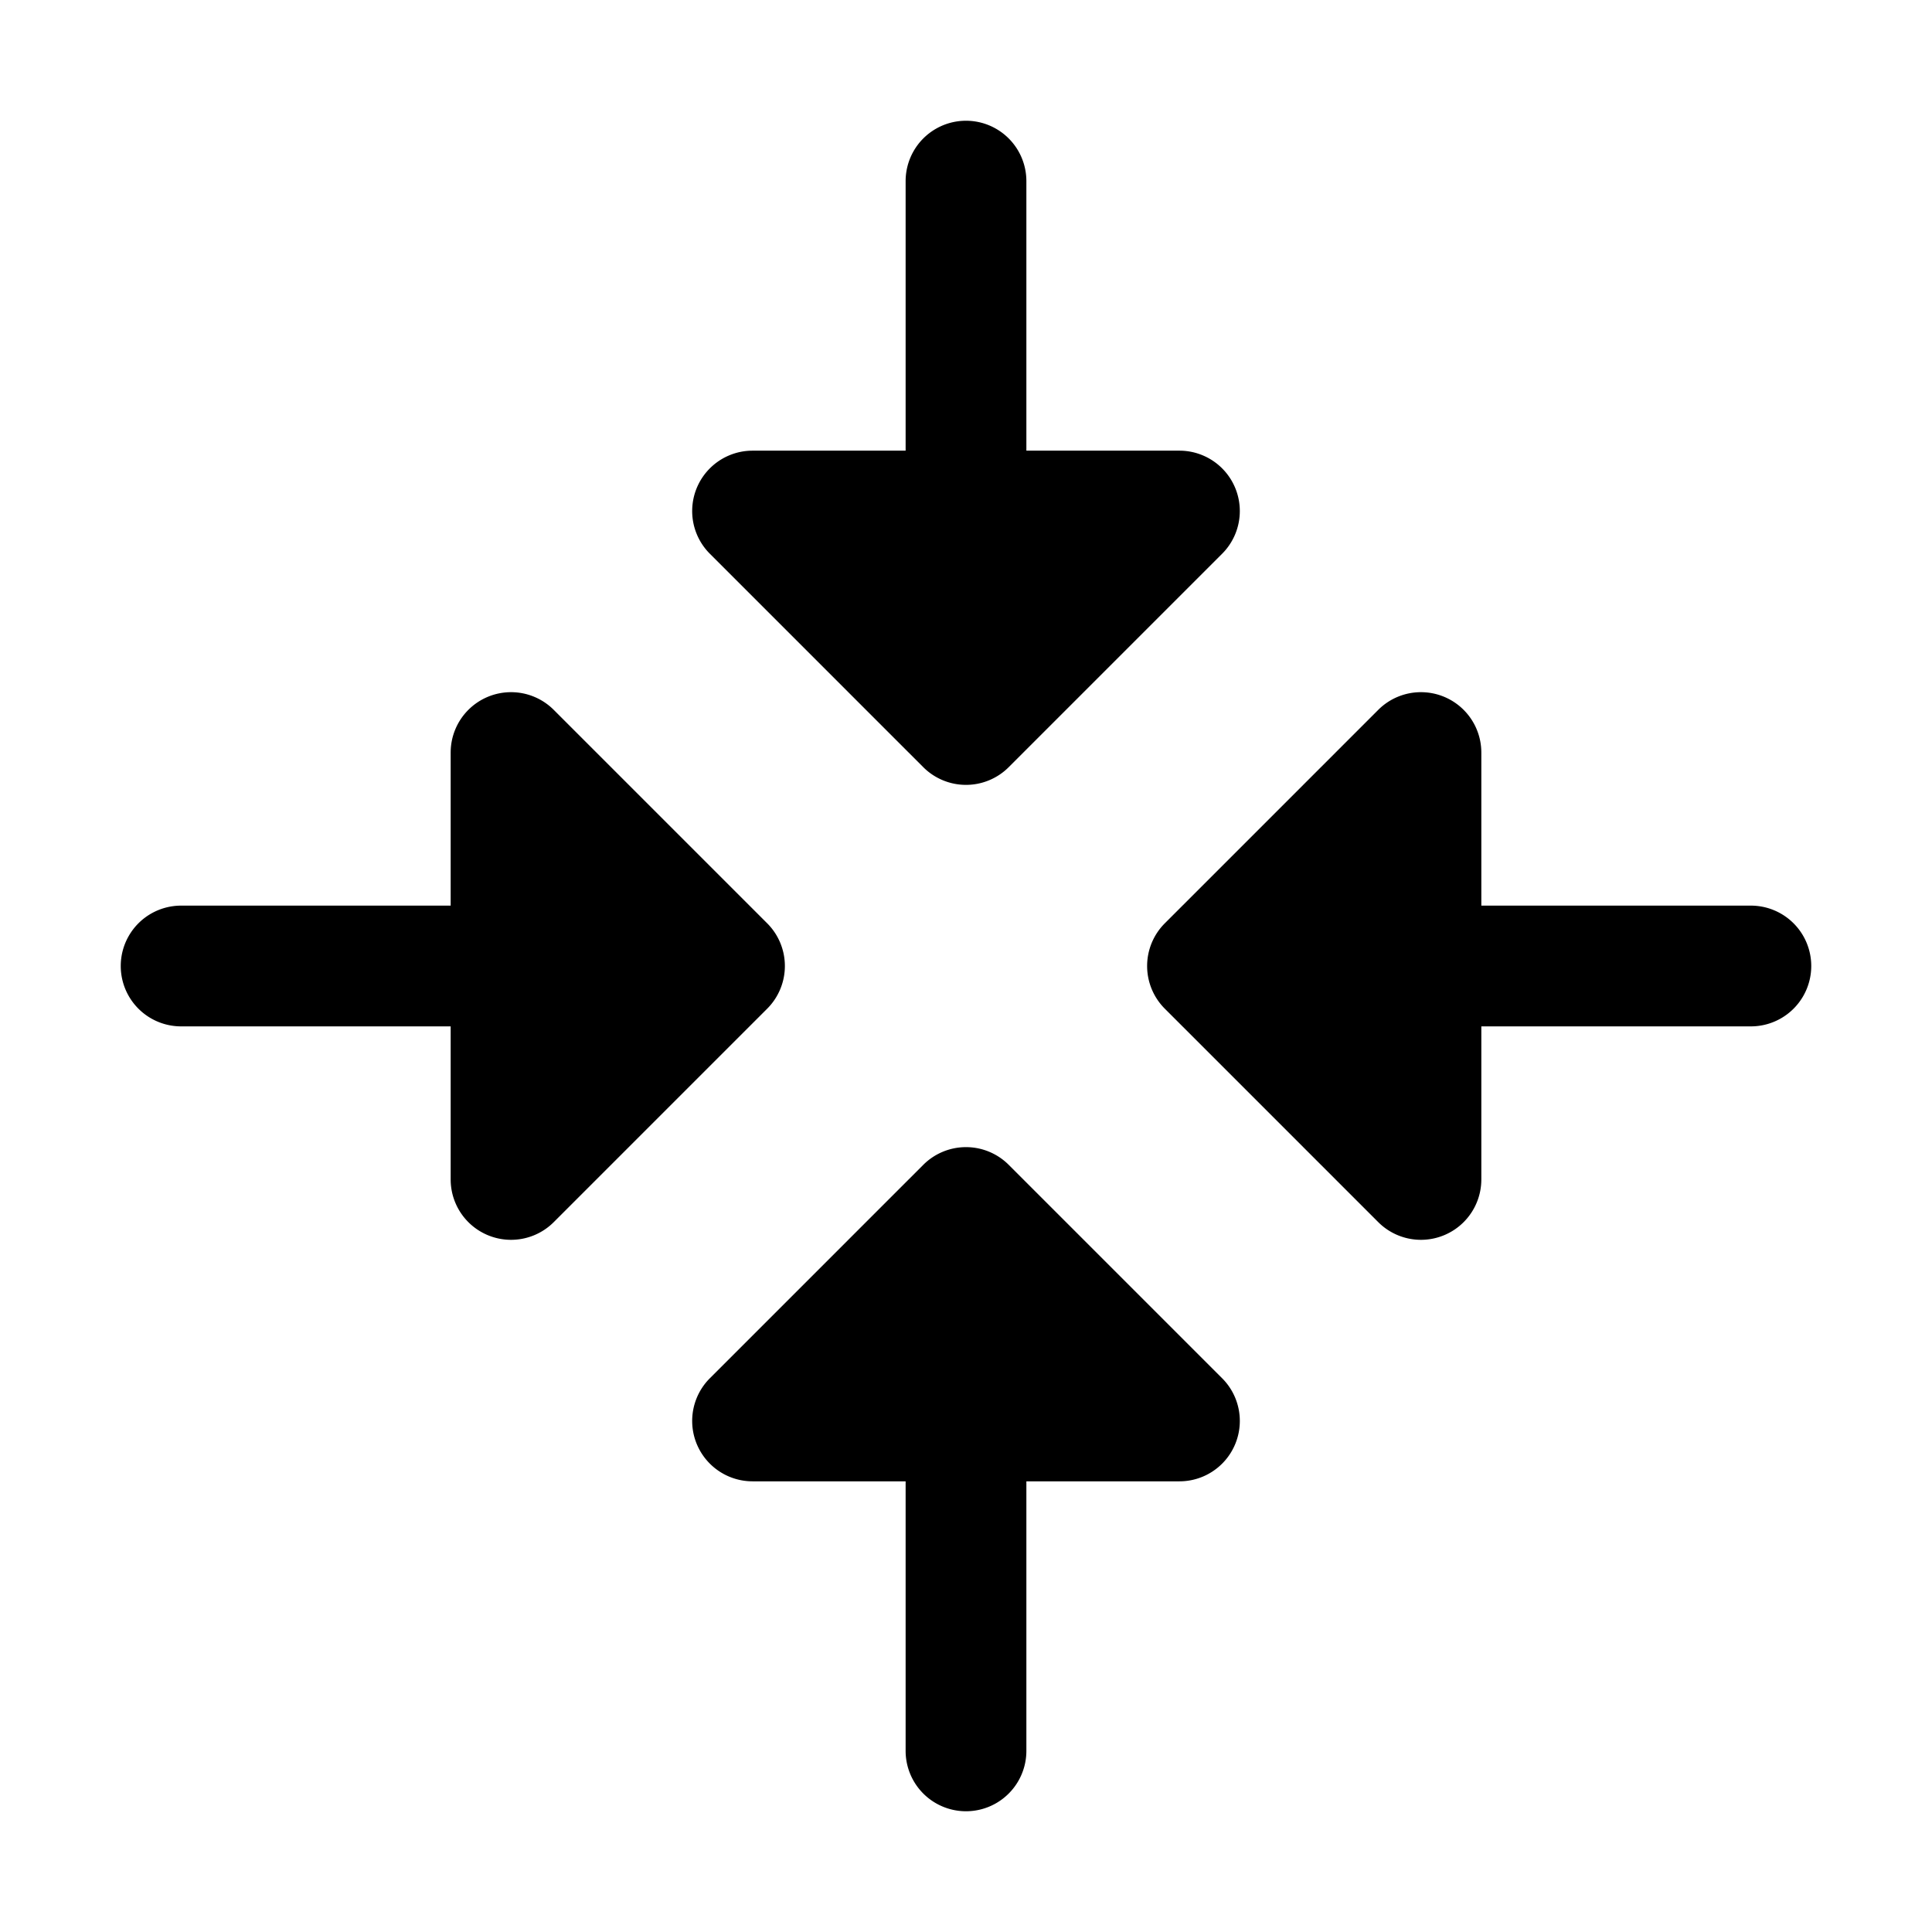 <?xml version="1.0" encoding="utf-8"?>
<svg fill="#000000" width="800px" height="800px" viewBox="0 0 256 256" id="Flat" xmlns="http://www.w3.org/2000/svg">
  <path d="M161.941,182.627a8.001,8.001,0,0,1-5.657,13.657H136V232a8,8,0,0,1-16,0V196.284H99.716A8.001,8.001,0,0,1,94.059,182.627l28.284-28.284a8.003,8.003,0,0,1,11.314,0Zm-39.599-80.97a8.002,8.002,0,0,0,11.314,0l28.284-28.284a8.001,8.001,0,0,0-5.657-13.657H136V24a8,8,0,0,0-16,0V59.716H99.716a8.001,8.001,0,0,0-5.657,13.657Zm-20.686,20.686L73.373,94.059a8.001,8.001,0,0,0-13.657,5.657V120H24a8,8,0,0,0,0,16H59.716v20.284a8.001,8.001,0,0,0,13.657,5.657l28.284-28.284A8.001,8.001,0,0,0,101.657,122.343ZM232,120H196.284V99.716A8.001,8.001,0,0,0,182.627,94.059l-28.284,28.284a8.001,8.001,0,0,0,0,11.314L182.627,161.941a8.001,8.001,0,0,0,13.657-5.657V136H232a8,8,0,0,0,0-16Z"/>
</svg>